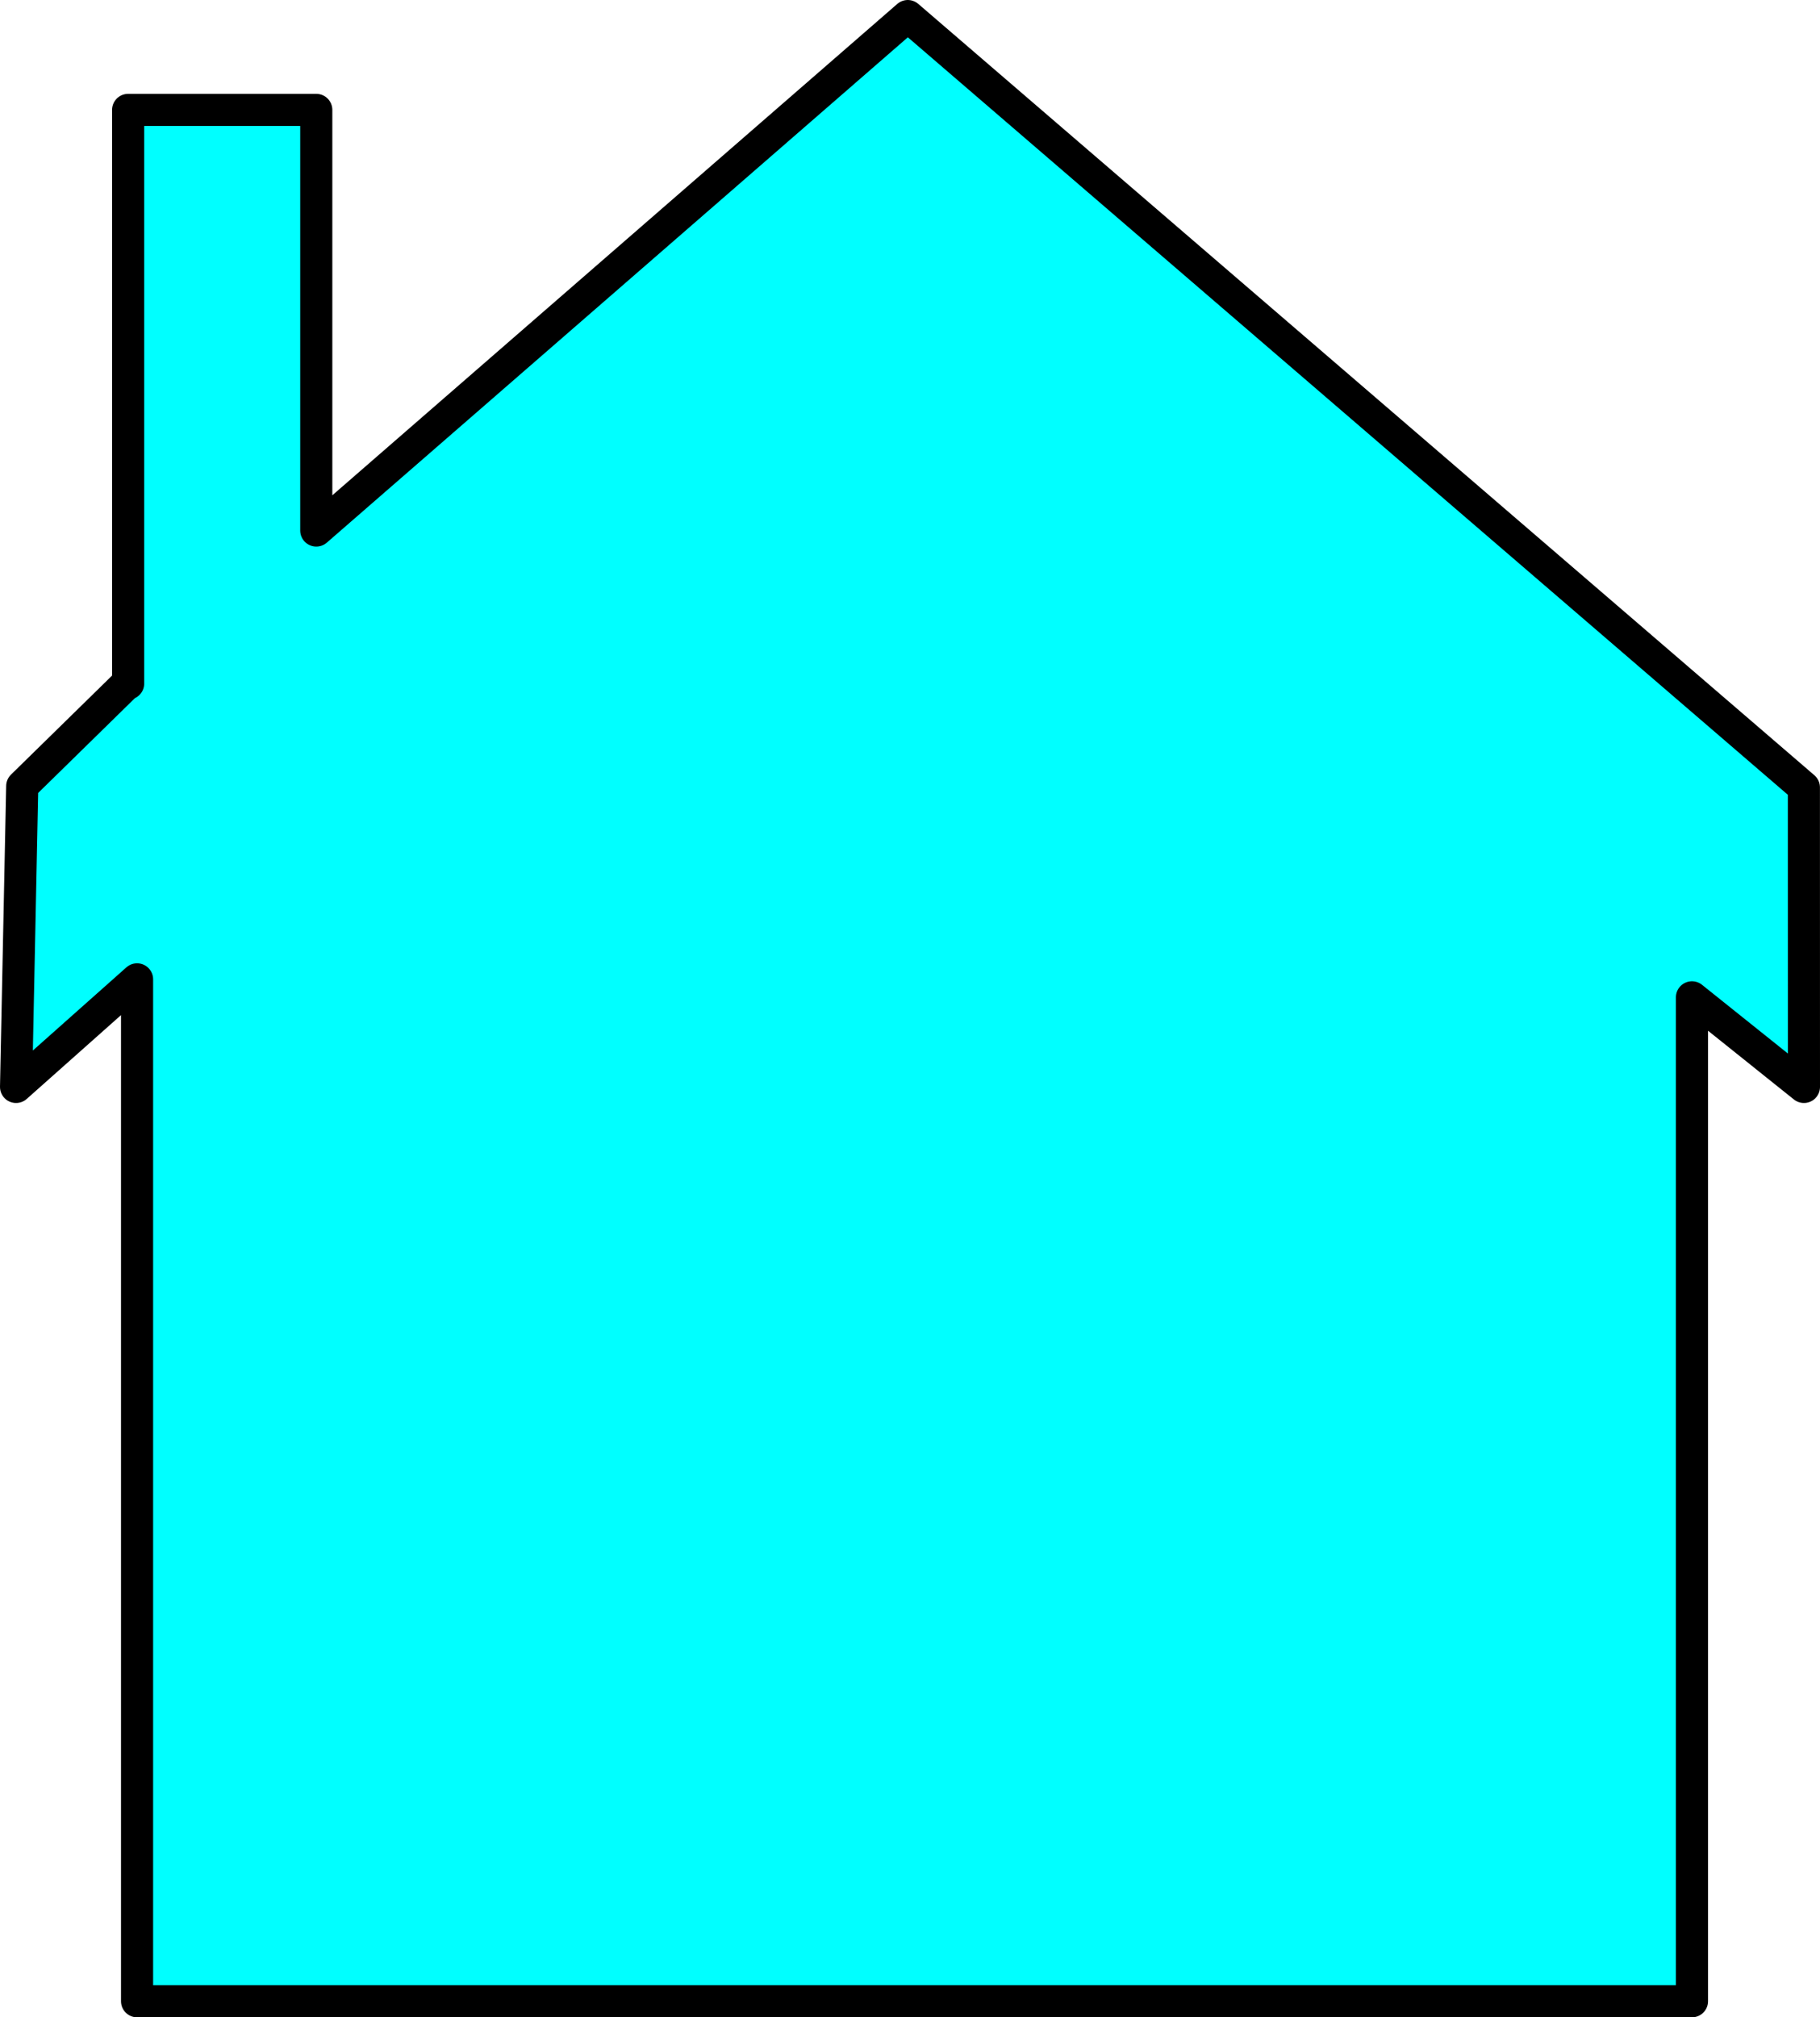 <?xml version="1.0"?><svg width="566.812" height="628.125" xmlns="http://www.w3.org/2000/svg">
 <title>green House Logo-gook</title>

 <g>
  <title>Layer 1</title>
  <g id="layer1">
   <path d="m561.796,245.172l0.016,93.266l-34.875,-27.906l0,312.594l-484.25,0l0,-318.188l-37.688,33.5l1.922,-93.678l32.579,-31.916l0.405,0l0,-178.625l58.594,0l0,130.969l184.219,-160.188l279.078,240.172z" id="rect3464" stroke-miterlimit="4" stroke-linejoin="round" stroke-linecap="round" stroke-width="10" stroke="#000000" fill="#00ffff"/>
  </g>
 </g>
</svg>
